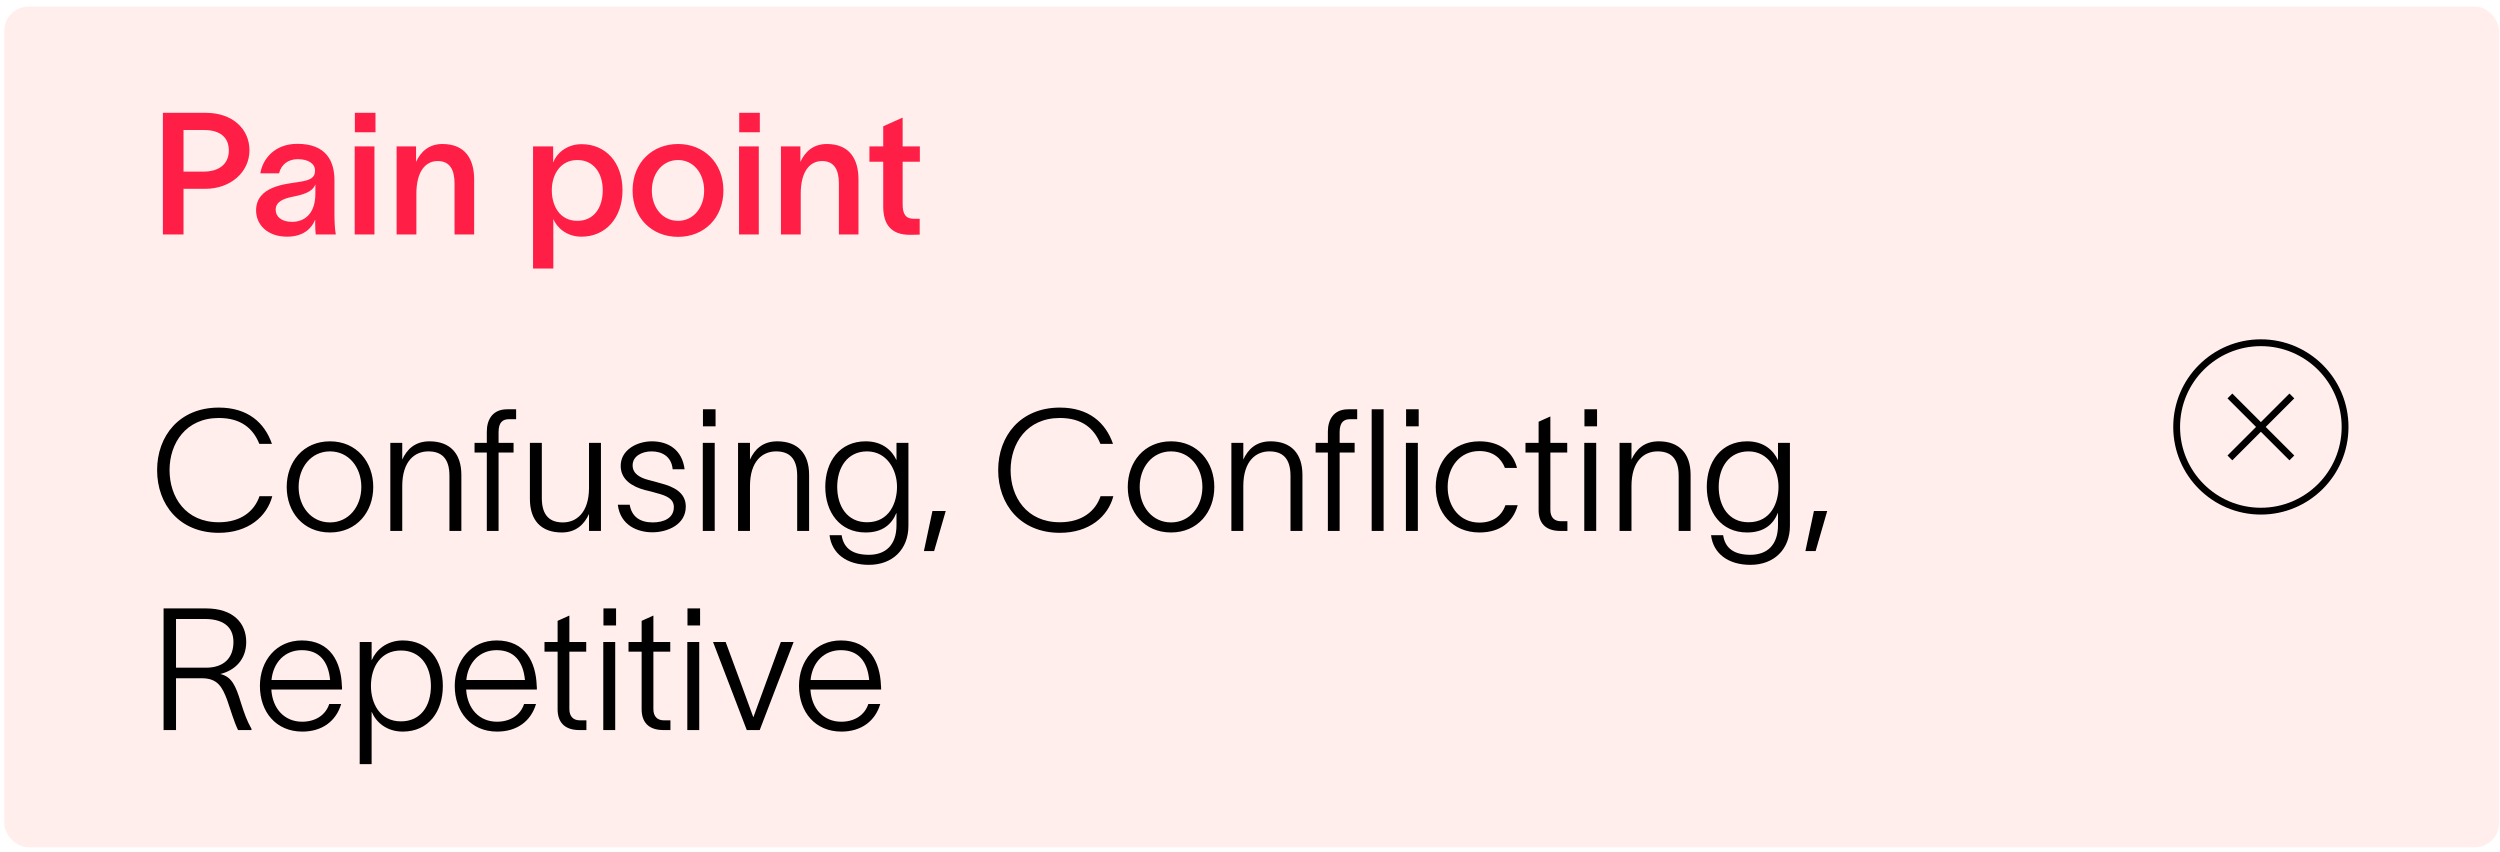 <svg width="226" height="77" viewBox="0 0 226 77" fill="none" xmlns="http://www.w3.org/2000/svg">
<rect x="0.385" y="0.595" width="225.529" height="76.003" rx="2.2" fill="#FF5640" fill-opacity="0.1"/>
<path d="M18.407 15.513C19.794 15.513 20.687 14.835 20.687 13.603C20.687 12.371 19.84 11.755 18.454 11.755H16.59V15.513H18.407ZM14.726 21.196V10.199H18.608C21.01 10.199 22.551 11.647 22.551 13.588C22.551 15.575 20.826 17.069 18.561 17.069H16.59V21.196H14.726ZM23.535 15.667C23.735 14.404 24.798 13.002 26.877 13.002C29.511 13.002 30.235 14.589 30.235 16.299V19.363C30.235 19.964 30.266 20.734 30.358 21.196H28.541C28.51 20.888 28.494 20.58 28.494 20.257V19.887H28.479C28.217 20.534 27.54 21.396 25.953 21.396C24.151 21.396 23.15 20.288 23.15 19.025C23.15 16.822 25.845 16.637 27 16.453C28.017 16.299 28.479 16.098 28.479 15.421C28.479 14.789 27.878 14.389 26.908 14.389C26.046 14.389 25.414 14.882 25.229 15.667H23.535ZM24.921 18.963C24.921 19.595 25.46 20.056 26.4 20.056C27.462 20.056 28.51 19.394 28.51 17.5V16.668C28.34 17.115 27.925 17.5 26.569 17.762C25.476 17.962 24.921 18.301 24.921 18.963ZM33.943 11.955H32.08V10.199H33.943V11.955ZM32.064 21.196V13.233H33.851V21.196H32.064ZM35.855 21.196V13.233H37.611V14.635C38.026 13.726 38.766 13.018 39.998 13.018C42.062 13.018 42.863 14.389 42.863 16.221V21.196H41.091V16.591C41.091 15.359 40.675 14.558 39.566 14.558C38.458 14.558 37.641 15.513 37.641 17.5V21.196H35.855ZM52.578 13.033C54.75 13.033 56.274 14.681 56.274 17.192C56.274 19.718 54.734 21.396 52.562 21.396C51.176 21.396 50.314 20.519 50.036 19.826H50.021V24.277H48.188V13.233H50.006V14.666H50.021C50.283 13.927 51.176 13.033 52.578 13.033ZM49.883 17.192C49.883 18.64 50.622 19.964 52.193 19.964C53.702 19.964 54.488 18.763 54.488 17.192C54.488 15.652 53.671 14.466 52.193 14.466C50.653 14.466 49.883 15.79 49.883 17.192ZM61.299 21.412C58.942 21.412 57.186 19.718 57.186 17.223C57.186 14.727 58.942 13.018 61.299 13.018C63.64 13.018 65.396 14.727 65.396 17.223C65.396 19.718 63.64 21.412 61.299 21.412ZM58.927 17.223C58.927 18.732 59.866 19.964 61.299 19.964C62.716 19.964 63.655 18.732 63.655 17.223C63.655 15.698 62.716 14.466 61.299 14.466C59.866 14.466 58.927 15.698 58.927 17.223ZM68.688 11.955H66.825V10.199H68.688V11.955ZM66.809 21.196V13.233H68.596V21.196H66.809ZM70.599 21.196V13.233H72.355V14.635C72.771 13.726 73.51 13.018 74.743 13.018C76.806 13.018 77.607 14.389 77.607 16.221V21.196H75.836V16.591C75.836 15.359 75.42 14.558 74.311 14.558C73.202 14.558 72.386 15.513 72.386 17.5V21.196H70.599ZM81.599 18.455C81.599 19.317 81.846 19.779 82.616 19.779H83.14V21.212L82.277 21.227C80.444 21.242 79.844 20.149 79.844 18.67V14.62H78.596V13.233H79.844V11.416L81.599 10.63V13.233H83.155V14.62H81.599V18.455Z" fill="#FF1E46"/>
<path d="M24.614 44.855C24.137 46.688 22.443 48.167 19.778 48.167C16.22 48.167 14.203 45.61 14.203 42.499C14.203 39.403 16.22 36.846 19.778 36.846C22.412 36.846 23.921 38.217 24.584 40.127H23.444C22.874 38.71 21.765 37.786 19.778 37.786C16.79 37.786 15.327 40.081 15.327 42.499C15.327 44.932 16.775 47.212 19.778 47.212C21.78 47.212 22.997 46.211 23.459 44.855H24.614ZM29.83 48.136C27.396 48.136 25.918 46.272 25.918 44.024C25.918 41.775 27.396 39.896 29.83 39.896C32.248 39.896 33.742 41.775 33.742 44.024C33.742 46.272 32.248 48.136 29.83 48.136ZM26.996 44.024C26.996 45.795 28.135 47.227 29.83 47.227C31.524 47.227 32.664 45.795 32.664 44.024C32.664 42.237 31.524 40.805 29.83 40.805C28.135 40.805 26.996 42.237 26.996 44.024ZM35.285 47.997V40.035H36.363V41.544C36.779 40.635 37.502 39.896 38.827 39.896C40.66 39.896 41.707 40.974 41.707 42.93V47.997H40.629V43.007C40.629 41.374 39.859 40.805 38.719 40.805C37.518 40.805 36.363 41.652 36.363 43.947V47.997H35.285ZM44.008 39.018C44.008 37.955 44.516 37 45.841 37H46.657V37.894H46.041C45.456 37.894 45.071 38.155 45.071 39.064V40.035H46.426V40.912H45.071V47.997H44.008V40.912H42.899V40.035H44.008V39.018ZM47.903 45.102V40.035H48.981V45.025C48.981 46.657 49.751 47.227 50.891 47.227C52.077 47.227 53.247 46.38 53.247 44.085V40.035H54.325V47.997H53.247V46.457C52.831 47.381 52.092 48.136 50.783 48.136C48.934 48.136 47.903 47.058 47.903 45.102ZM60.809 42.422C60.701 41.22 59.792 40.805 58.899 40.805C58.052 40.805 57.189 41.22 57.189 42.068C57.189 42.822 57.851 43.192 58.637 43.392C58.976 43.484 59.361 43.577 59.715 43.685C60.901 43.993 61.995 44.517 61.995 45.795C61.995 47.443 60.316 48.12 58.976 48.12C57.651 48.12 56.08 47.505 55.849 45.625H56.927C57.097 46.688 57.836 47.227 59.007 47.227C59.977 47.227 60.916 46.858 60.916 45.841C60.916 45.086 60.239 44.809 59.422 44.593C59.007 44.47 58.699 44.393 58.313 44.301C57.189 44.008 56.111 43.377 56.111 42.114C56.111 40.666 57.59 39.896 58.929 39.896C60.439 39.896 61.671 40.681 61.887 42.422H60.809ZM64.687 38.541H63.547V37H64.687V38.541ZM63.532 47.997V40.035H64.61V47.997H63.532ZM66.72 47.997V40.035H67.798V41.544C68.214 40.635 68.938 39.896 70.263 39.896C72.096 39.896 73.143 40.974 73.143 42.93V47.997H72.065V43.007C72.065 41.374 71.295 40.805 70.155 40.805C68.954 40.805 67.798 41.652 67.798 43.947V47.997H66.72ZM81.043 40.035H82.121V47.535C82.121 49.661 80.689 51.062 78.548 51.062C76.546 51.062 75.191 50.046 74.99 48.382H76.084C76.269 49.599 77.116 50.154 78.548 50.154C80.073 50.154 81.043 49.26 81.043 47.474V46.38H81.028C80.612 47.397 79.78 48.136 78.255 48.136C75.899 48.136 74.605 46.288 74.605 44.008C74.605 41.744 75.899 39.896 78.255 39.896C79.796 39.896 80.643 40.743 81.028 41.575H81.043V40.035ZM75.683 44.008C75.683 45.749 76.577 47.212 78.379 47.212C80.427 47.212 81.09 45.41 81.09 44.008C81.09 42.453 80.165 40.805 78.379 40.805C76.608 40.805 75.683 42.268 75.683 44.008ZM84.292 46.195H85.493L84.446 49.815H83.522L84.292 46.195ZM100.647 44.855C100.169 46.688 98.475 48.167 95.811 48.167C92.253 48.167 90.235 45.61 90.235 42.499C90.235 39.403 92.253 36.846 95.811 36.846C98.444 36.846 99.954 38.217 100.616 40.127H99.476C98.906 38.71 97.797 37.786 95.811 37.786C92.823 37.786 91.359 40.081 91.359 42.499C91.359 44.932 92.807 47.212 95.811 47.212C97.813 47.212 99.03 46.211 99.492 44.855H100.647ZM105.862 48.136C103.428 48.136 101.95 46.272 101.95 44.024C101.95 41.775 103.428 39.896 105.862 39.896C108.28 39.896 109.774 41.775 109.774 44.024C109.774 46.272 108.28 48.136 105.862 48.136ZM103.028 44.024C103.028 45.795 104.168 47.227 105.862 47.227C107.556 47.227 108.696 45.795 108.696 44.024C108.696 42.237 107.556 40.805 105.862 40.805C104.168 40.805 103.028 42.237 103.028 44.024ZM111.317 47.997V40.035H112.395V41.544C112.811 40.635 113.535 39.896 114.859 39.896C116.692 39.896 117.74 40.974 117.74 42.93V47.997H116.661V43.007C116.661 41.374 115.891 40.805 114.752 40.805C113.55 40.805 112.395 41.652 112.395 43.947V47.997H111.317ZM120.04 39.018C120.04 37.955 120.549 37 121.873 37H122.69V37.894H122.074C121.488 37.894 121.103 38.155 121.103 39.064V40.035H122.459V40.912H121.103V47.997H120.04V40.912H118.932V40.035H120.04V39.018ZM123.999 47.997V37H125.077V47.997H123.999ZM128.25 38.541H127.11V37H128.25V38.541ZM127.095 47.997V40.035H128.173V47.997H127.095ZM137.199 45.672C136.768 47.212 135.597 48.136 133.749 48.136C131.285 48.136 129.791 46.319 129.791 44.024C129.791 41.744 131.285 39.896 133.749 39.896C135.644 39.896 136.783 40.912 137.138 42.299H136.044C135.721 41.452 134.997 40.774 133.734 40.774C131.993 40.774 130.869 42.191 130.869 44.024C130.869 45.841 131.993 47.243 133.734 47.243C134.935 47.243 135.736 46.673 136.09 45.672H137.199ZM140.153 46.103C140.153 46.75 140.491 47.119 141.108 47.119H141.693V47.997H141.061C139.675 47.997 139.09 47.243 139.09 46.118V40.912H137.904V40.035H139.09V38.125L140.153 37.647V40.035H141.677V40.912H140.153V46.103ZM144.374 38.541H143.234V37H144.374V38.541ZM143.219 47.997V40.035H144.297V47.997H143.219ZM146.408 47.997V40.035H147.486V41.544C147.902 40.635 148.625 39.896 149.95 39.896C151.783 39.896 152.83 40.974 152.83 42.93V47.997H151.752V43.007C151.752 41.374 150.982 40.805 149.842 40.805C148.641 40.805 147.486 41.652 147.486 43.947V47.997H146.408ZM160.731 40.035H161.809V47.535C161.809 49.661 160.376 51.062 158.235 51.062C156.233 51.062 154.878 50.046 154.678 48.382H155.771C155.956 49.599 156.803 50.154 158.235 50.154C159.76 50.154 160.731 49.26 160.731 47.474V46.38H160.715C160.299 47.397 159.468 48.136 157.943 48.136C155.586 48.136 154.293 46.288 154.293 44.008C154.293 41.744 155.586 39.896 157.943 39.896C159.483 39.896 160.33 40.743 160.715 41.575H160.731V40.035ZM155.371 44.008C155.371 45.749 156.264 47.212 158.066 47.212C160.115 47.212 160.777 45.41 160.777 44.008C160.777 42.453 159.853 40.805 158.066 40.805C156.295 40.805 155.371 42.268 155.371 44.008ZM163.979 46.195H165.18L164.133 49.815H163.209L163.979 46.195ZM14.788 65.997V55H18.608C21.118 55 22.258 56.356 22.258 58.035C22.258 59.621 21.241 60.607 19.917 60.93C20.933 61.176 21.303 61.947 21.78 63.533C22.104 64.549 22.32 65.15 22.735 65.889V65.997H21.519C21.134 65.196 20.856 64.18 20.548 63.317C20.102 62.116 19.686 61.315 18.253 61.315H15.912V65.997H14.788ZM15.912 60.36H18.608C20.287 60.36 21.103 59.436 21.103 58.035C21.103 56.956 20.517 55.955 18.5 55.955H15.912V60.36ZM30.843 63.641C30.381 65.196 29.118 66.136 27.331 66.136C24.944 66.136 23.496 64.349 23.496 62.008C23.496 59.713 24.99 57.896 27.285 57.896C29.888 57.896 30.827 59.883 30.904 61.962C30.92 62.07 30.92 62.208 30.92 62.332H24.528C24.636 64.088 25.729 65.243 27.316 65.243C28.486 65.243 29.426 64.673 29.765 63.641H30.843ZM24.543 61.469H29.841C29.688 59.821 28.887 58.774 27.285 58.774C25.729 58.774 24.697 59.898 24.543 61.469ZM36.414 57.896C38.739 57.896 40.033 59.682 40.033 62.008C40.033 64.334 38.739 66.136 36.414 66.136C34.95 66.136 33.996 65.289 33.611 64.365H33.595V69.078H32.517V58.035H33.595V59.667H33.611C33.98 58.789 34.935 57.896 36.414 57.896ZM33.533 62.008C33.533 63.595 34.35 65.212 36.244 65.212C38.016 65.212 38.955 63.841 38.955 62.008C38.955 60.175 37.985 58.805 36.244 58.805C34.442 58.805 33.533 60.268 33.533 62.008ZM48.456 63.641C47.994 65.196 46.731 66.136 44.944 66.136C42.557 66.136 41.109 64.349 41.109 62.008C41.109 59.713 42.603 57.896 44.898 57.896C47.501 57.896 48.44 59.883 48.517 61.962C48.533 62.07 48.533 62.208 48.533 62.332H42.141C42.249 64.088 43.342 65.243 44.929 65.243C46.099 65.243 47.039 64.673 47.377 63.641H48.456ZM42.156 61.469H47.455C47.3 59.821 46.5 58.774 44.898 58.774C43.342 58.774 42.31 59.898 42.156 61.469ZM51.471 64.103C51.471 64.75 51.81 65.119 52.426 65.119H53.011V65.997H52.379C50.993 65.997 50.408 65.243 50.408 64.118V58.912H49.222V58.035H50.408V56.125L51.471 55.647V58.035H52.995V58.912H51.471V64.103ZM55.692 56.541H54.552V55H55.692V56.541ZM54.537 65.997V58.035H55.615V65.997H54.537ZM59.066 64.103C59.066 64.75 59.405 65.119 60.021 65.119H60.607V65.997H59.975C58.589 65.997 58.004 65.243 58.004 64.118V58.912H56.818V58.035H58.004V56.125L59.066 55.647V58.035H60.591V58.912H59.066V64.103ZM63.288 56.541H62.148V55H63.288V56.541ZM62.133 65.997V58.035H63.211V65.997H62.133ZM65.599 58.035C66.446 60.299 67.262 62.563 68.094 64.827H68.109L70.589 58.035H71.744C70.712 60.684 69.696 63.348 68.679 65.997H67.508L64.459 58.035H65.599ZM79.576 63.641C79.114 65.196 77.85 66.136 76.064 66.136C73.677 66.136 72.229 64.349 72.229 62.008C72.229 59.713 73.723 57.896 76.018 57.896C78.621 57.896 79.56 59.883 79.637 61.962C79.653 62.07 79.653 62.208 79.653 62.332H73.261C73.368 64.088 74.462 65.243 76.049 65.243C77.219 65.243 78.159 64.673 78.497 63.641H79.576ZM73.276 61.469H78.574C78.42 59.821 77.62 58.774 76.018 58.774C74.462 58.774 73.43 59.898 73.276 61.469Z" fill="black"/>
<path d="M201.582 35.795L207.183 41.396M207.183 35.795L201.582 41.396" stroke="black" stroke-width="0.616"/>
<circle cx="204.382" cy="38.596" r="7.613" stroke="black" stroke-width="0.616"/>
</svg>
